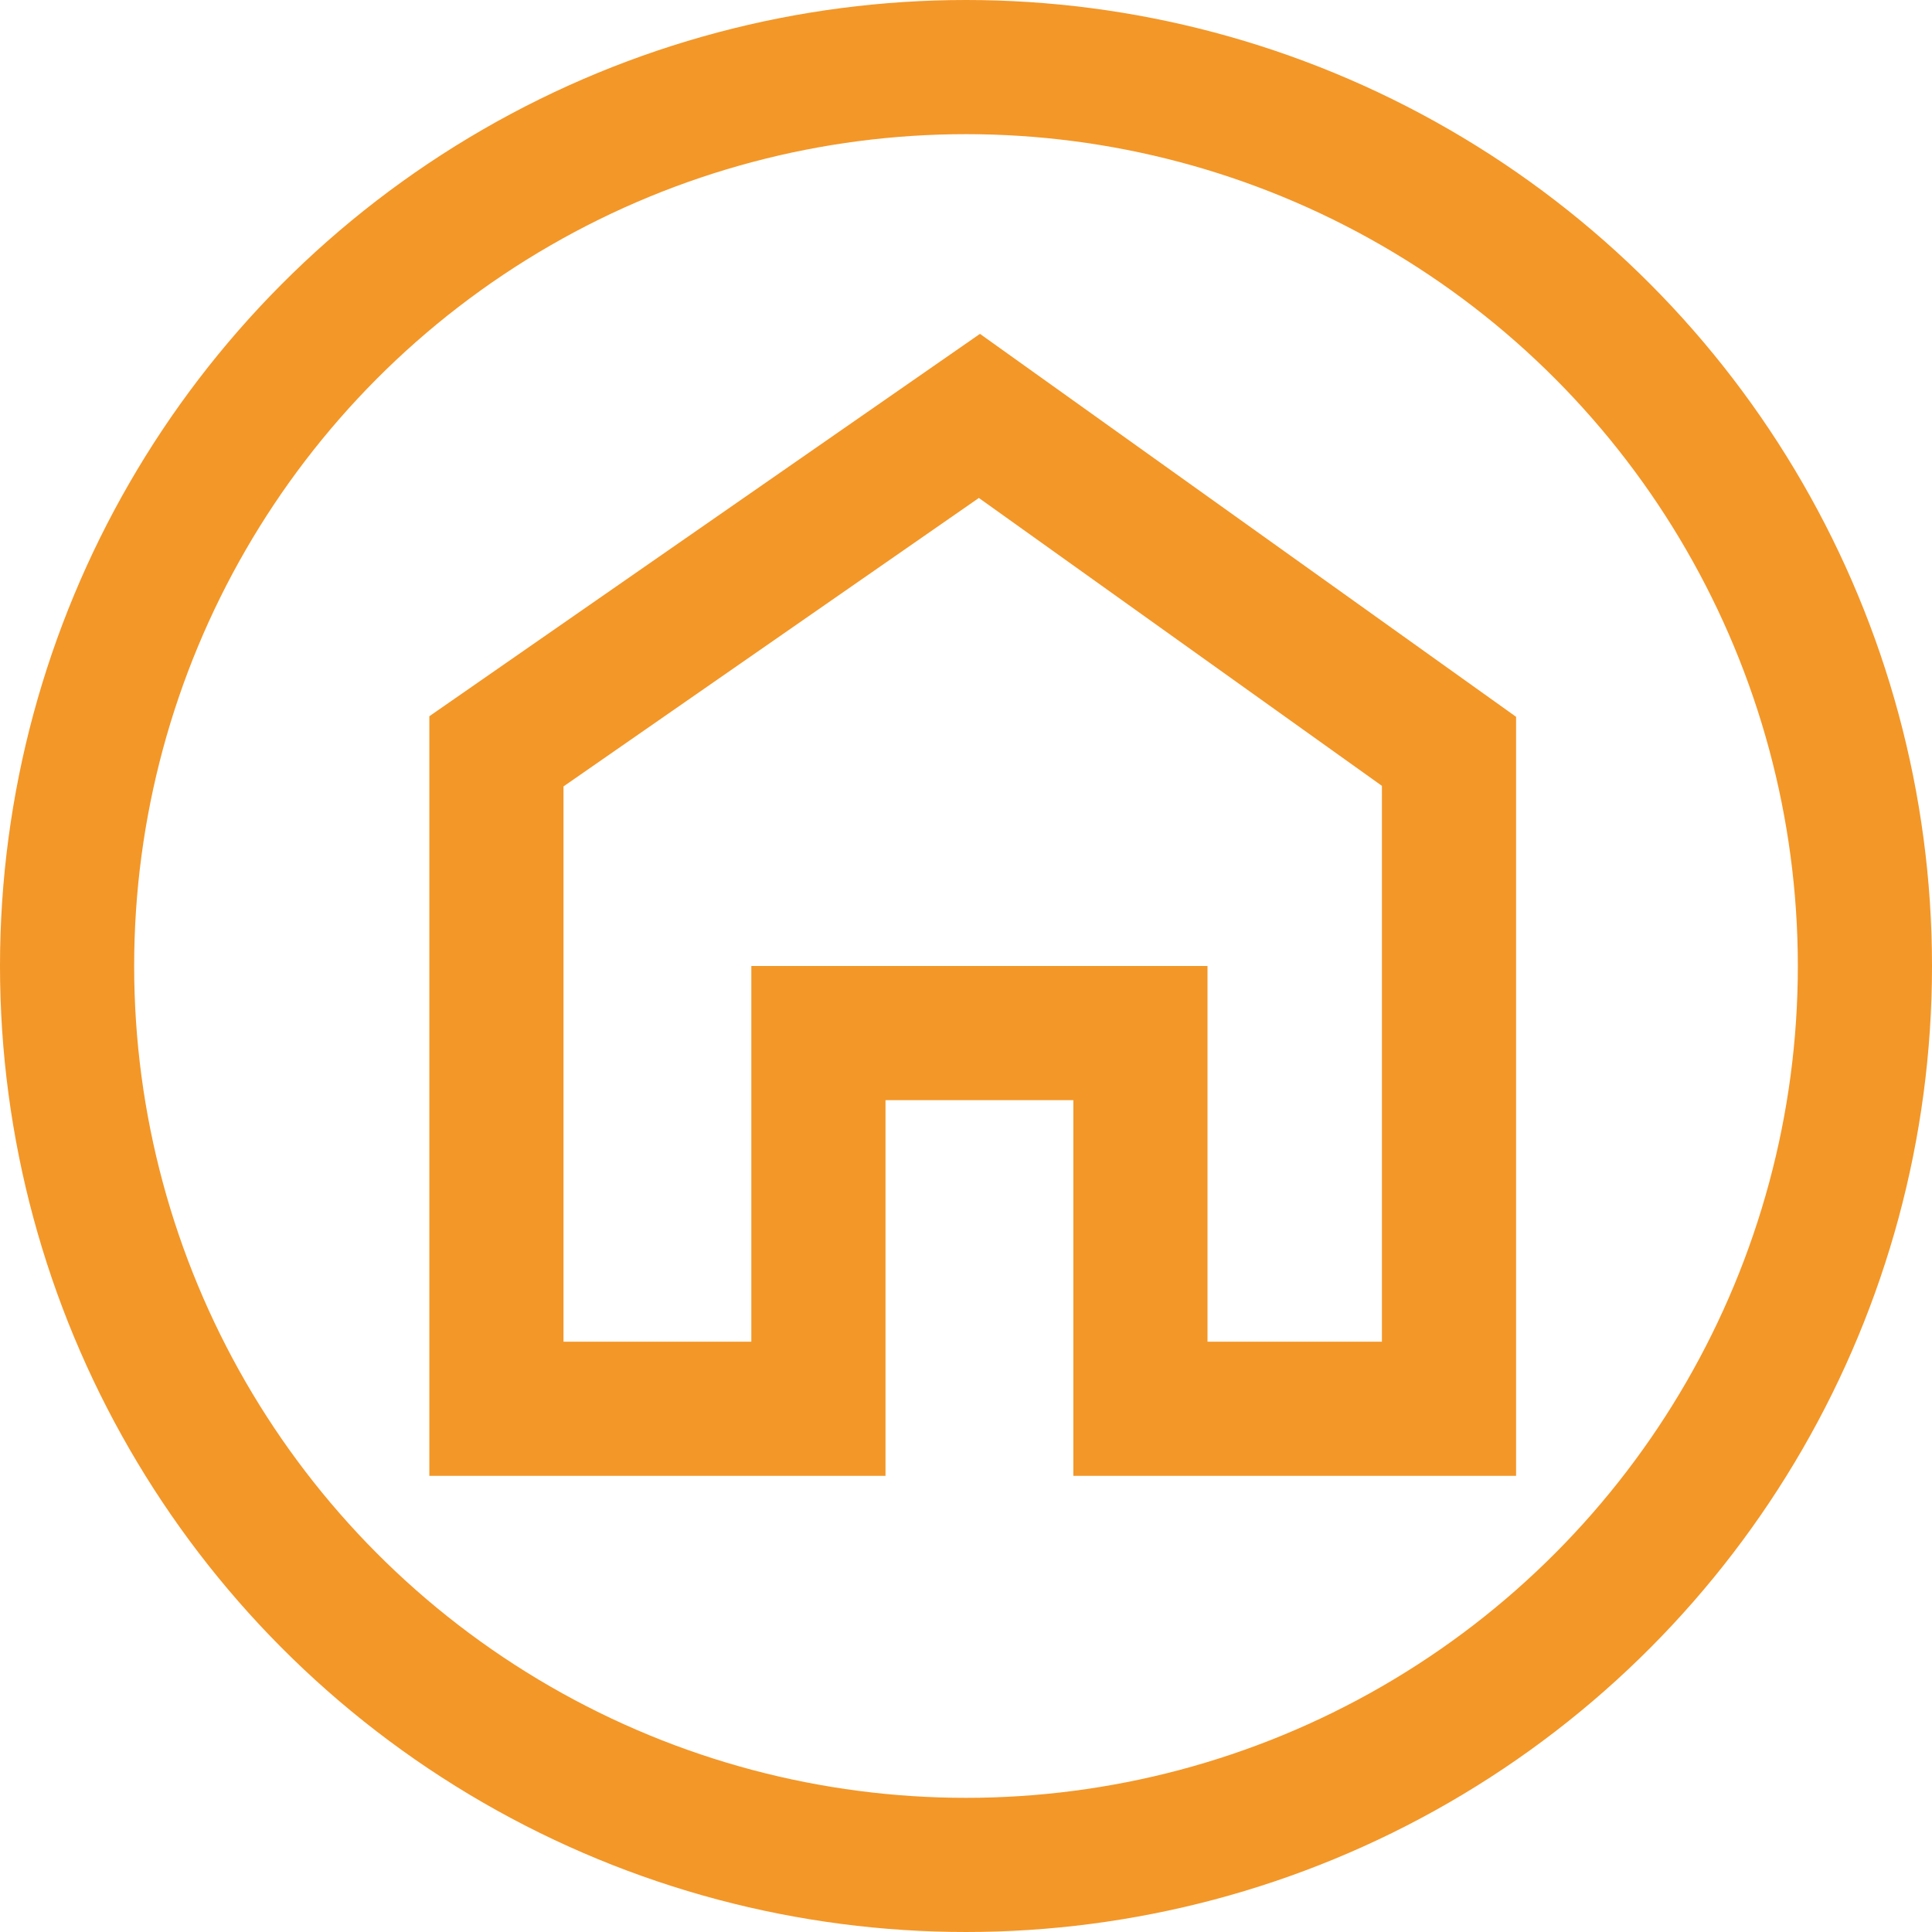 <svg width="72" height="72" viewBox="0 0 72 72" fill="none" xmlns="http://www.w3.org/2000/svg">
<circle cx="36" cy="36" r="33.5" stroke="#F39728" stroke-width="5"/>
<path d="M42.5 38.5H30.5V52.5H18.5V28L36.5 15.5L54 28V52.5H42.5V38.5Z" stroke="#F39728" stroke-width="5"/>
</svg>
